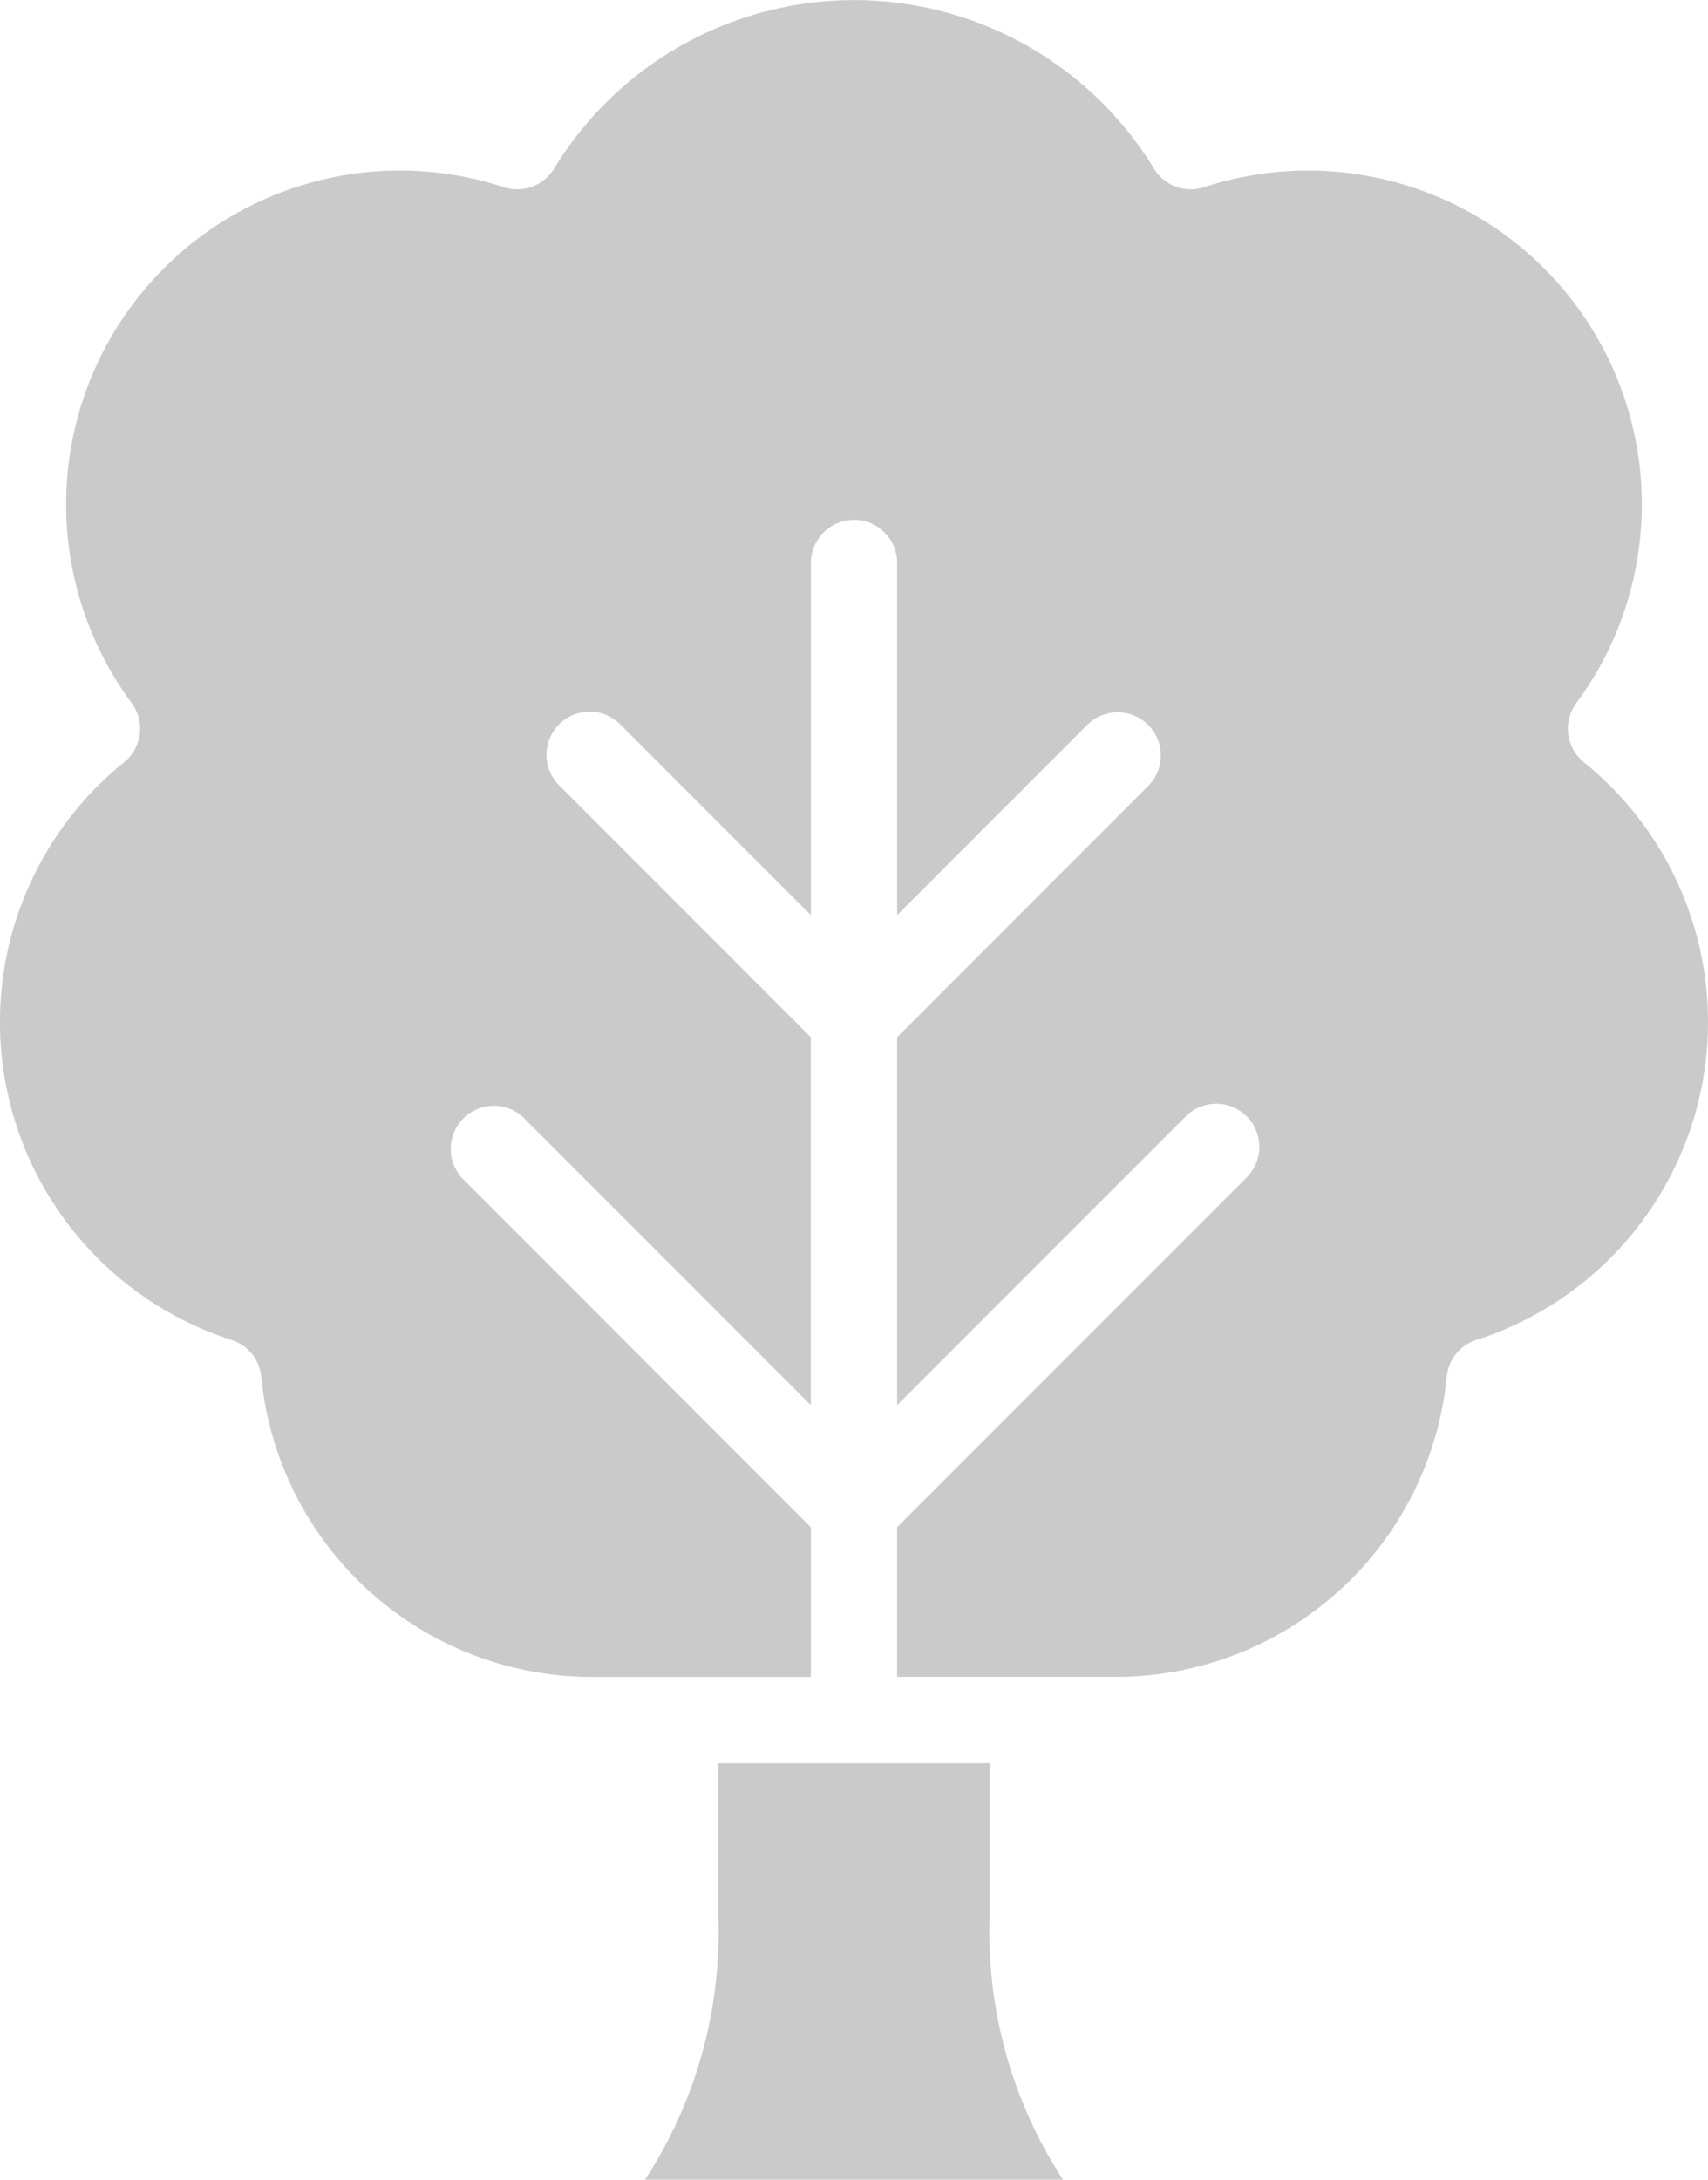 <?xml version="1.0" encoding="UTF-8"?> <svg xmlns="http://www.w3.org/2000/svg" xmlns:xlink="http://www.w3.org/1999/xlink" width="65.07" height="82.993" viewBox="0 0 65.07 82.993"><defs><clipPath id="a"><rect width="65.07" height="82.993" fill="#cacaca"></rect></clipPath></defs><g clip-path="url(#a)"><path d="M60.343,29.024a12.712,12.712,0,0,1-4.094,21.993,1.641,1.641,0,0,0-1.132,1.4A12.665,12.665,0,0,1,42.468,63.847H34.179v-5.7L47.471,44.855a1.643,1.643,0,1,0-2.323-2.323L34.179,53.5V39.493L43.768,29.9a1.643,1.643,0,0,0-2.323-2.323l-7.265,7.265V21.437a1.644,1.644,0,0,0-3.288,0V34.844l-7.265-7.265A1.643,1.643,0,0,0,21.3,29.9l9.589,9.592V53.5L19.922,42.532A1.644,1.644,0,0,0,17.6,44.855L30.891,58.15v5.7H22.6A12.663,12.663,0,0,1,9.953,52.418a1.645,1.645,0,0,0-1.132-1.4A12.712,12.712,0,0,1,4.727,29.024a1.641,1.641,0,0,0,.287-2.257A12.712,12.712,0,0,1,19.191,7.125a1.646,1.646,0,0,0,1.914-.7,13.384,13.384,0,0,1,22.86,0,1.645,1.645,0,0,0,1.914.7A12.713,12.713,0,0,1,60.056,26.767a1.641,1.641,0,0,0,.287,2.257" fill="#cacaca"></path><path d="M108.356,268.39H92.43a17.255,17.255,0,0,0,2.791-10.1V252.53h10.344v5.758a17.235,17.235,0,0,0,2.791,10.1" transform="translate(-67.858 -185.397)" fill="#cacaca"></path></g></svg> 